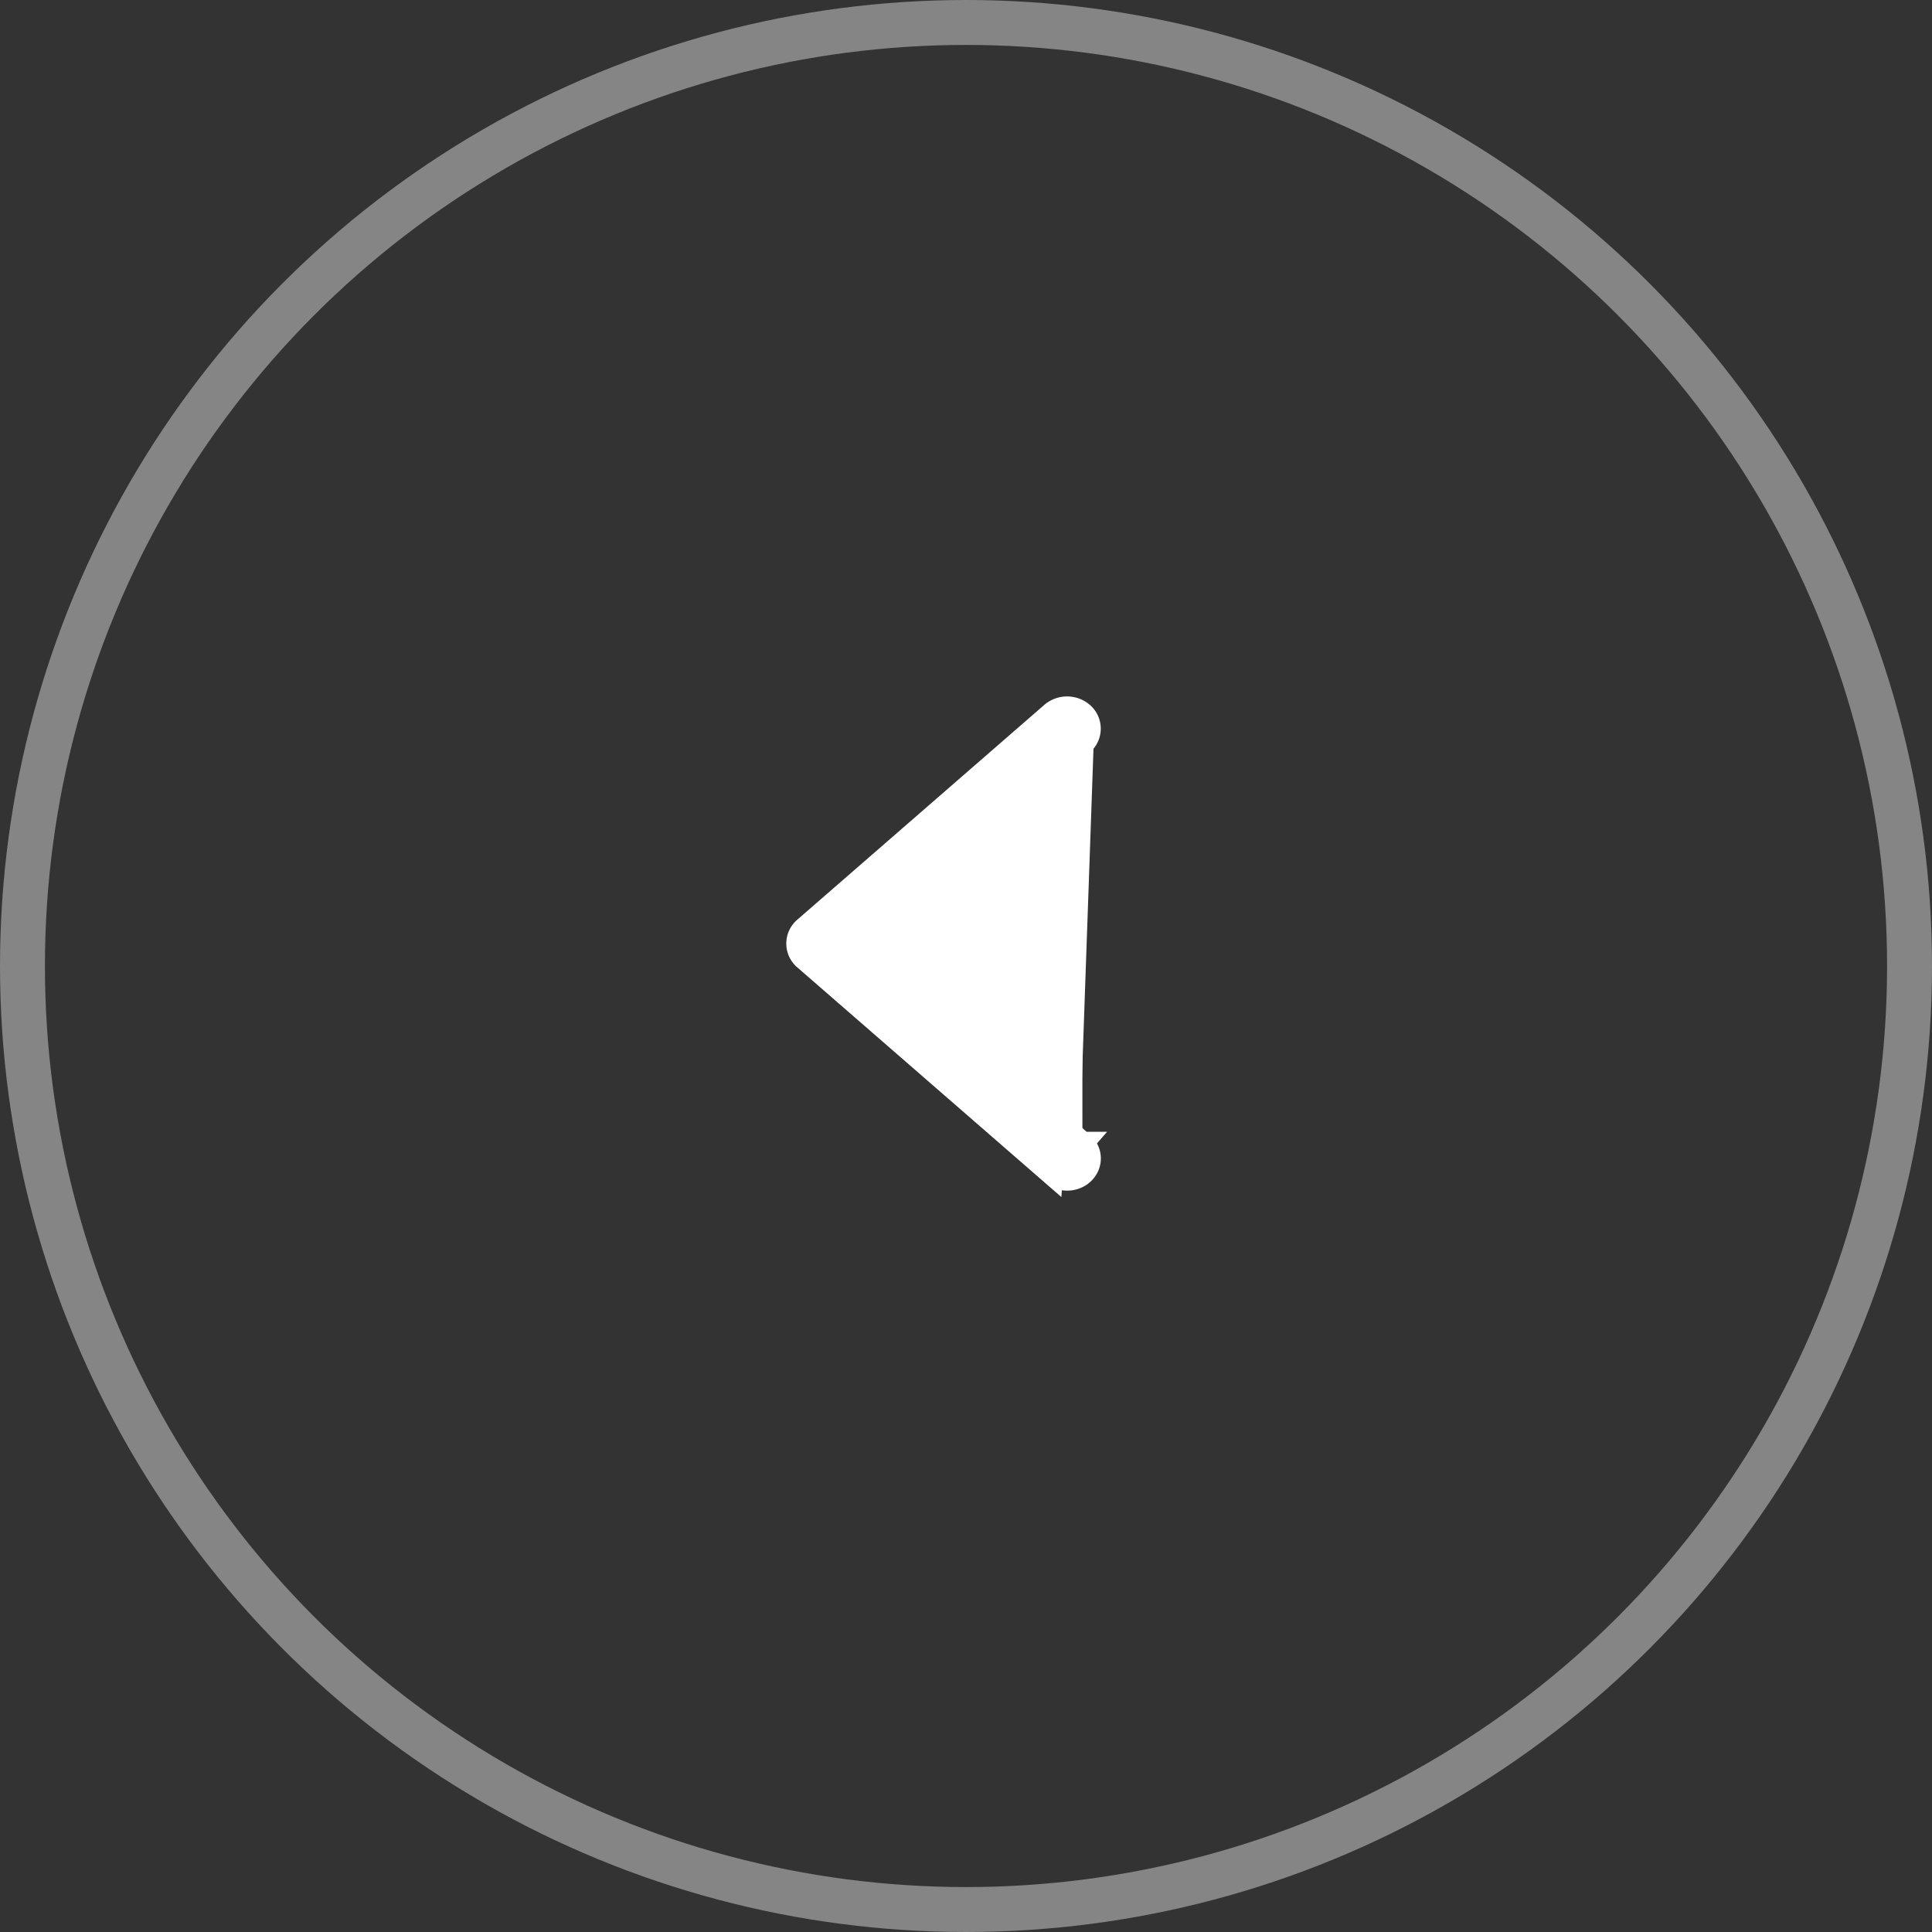 <svg xmlns="http://www.w3.org/2000/svg" width="43" height="43" fill="none"><rect width="100%" height="100%" fill="#333333" stroke="none"/><circle cx="21.5" cy="21.5" r="21" stroke="#fff" stroke-opacity=".4"/><path fill="#fff" stroke="#fff" stroke-width=".5" d="M24.09 16.56a.448.448 0 0 0 0-.685.527.527 0 0 0-.681 0l-5.5 4.783a.448.448 0 0 0 0 .684l5.5 4.783.682-9.565zm0 0L18.986 21l5.105 4.44m0-8.88-.34 9.69m0 0a.528.528 0 0 0 .264-.07.477.477 0 0 0 .193-.207.44.44 0 0 0 .032-.289.46.46 0 0 0-.149-.244m-.34.81a.53.53 0 0 1-.341-.125l.34.125zm.34-.81-.163.189.164-.189z"/></svg>